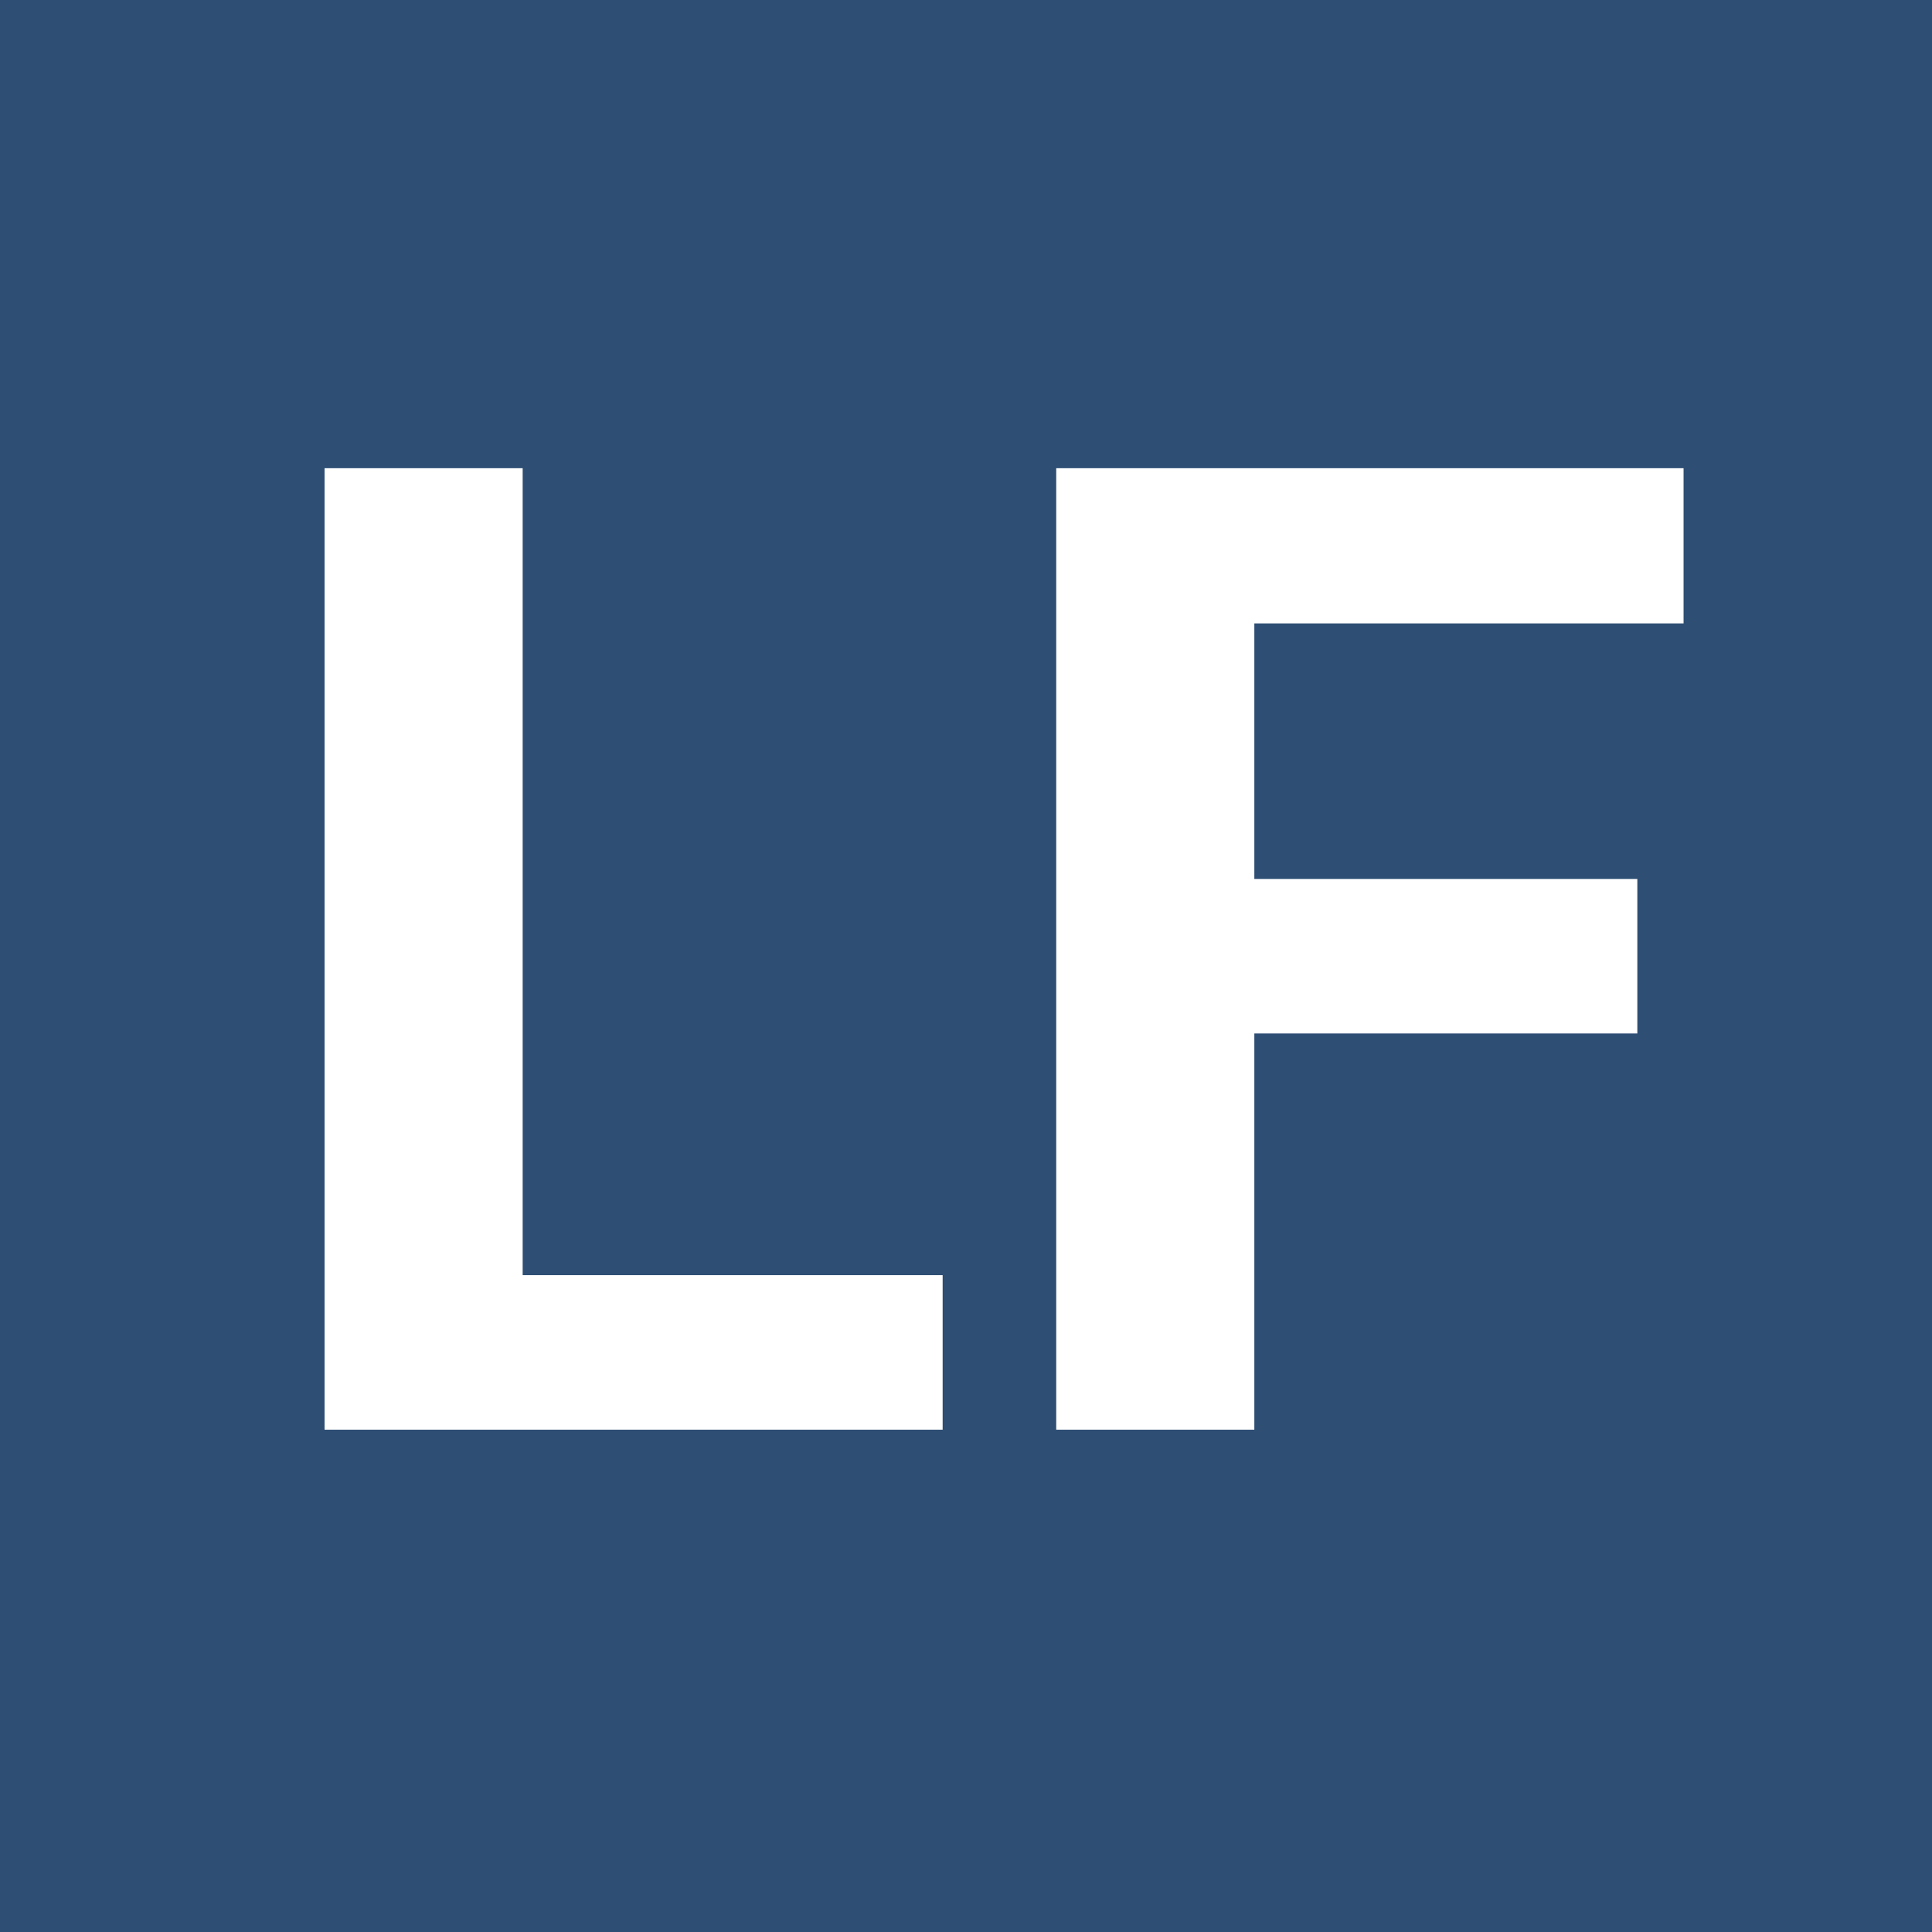 <?xml version="1.0" encoding="UTF-8"?> <svg xmlns="http://www.w3.org/2000/svg" width="100" height="100" viewBox="0 0 100 100" fill="none"><rect width="100" height="100" fill="#2E4E74"></rect><path d="M48.791 66.002V74H23.737V66.002H48.791ZM27.053 24.234V74H16.799V24.234H27.053ZM64.924 24.234V74H54.67V24.234H64.924ZM84.748 45.494V53.492H62.121V45.494H84.748ZM87.141 24.234V32.267H62.121V24.234H87.141Z" fill="white"></path></svg> 